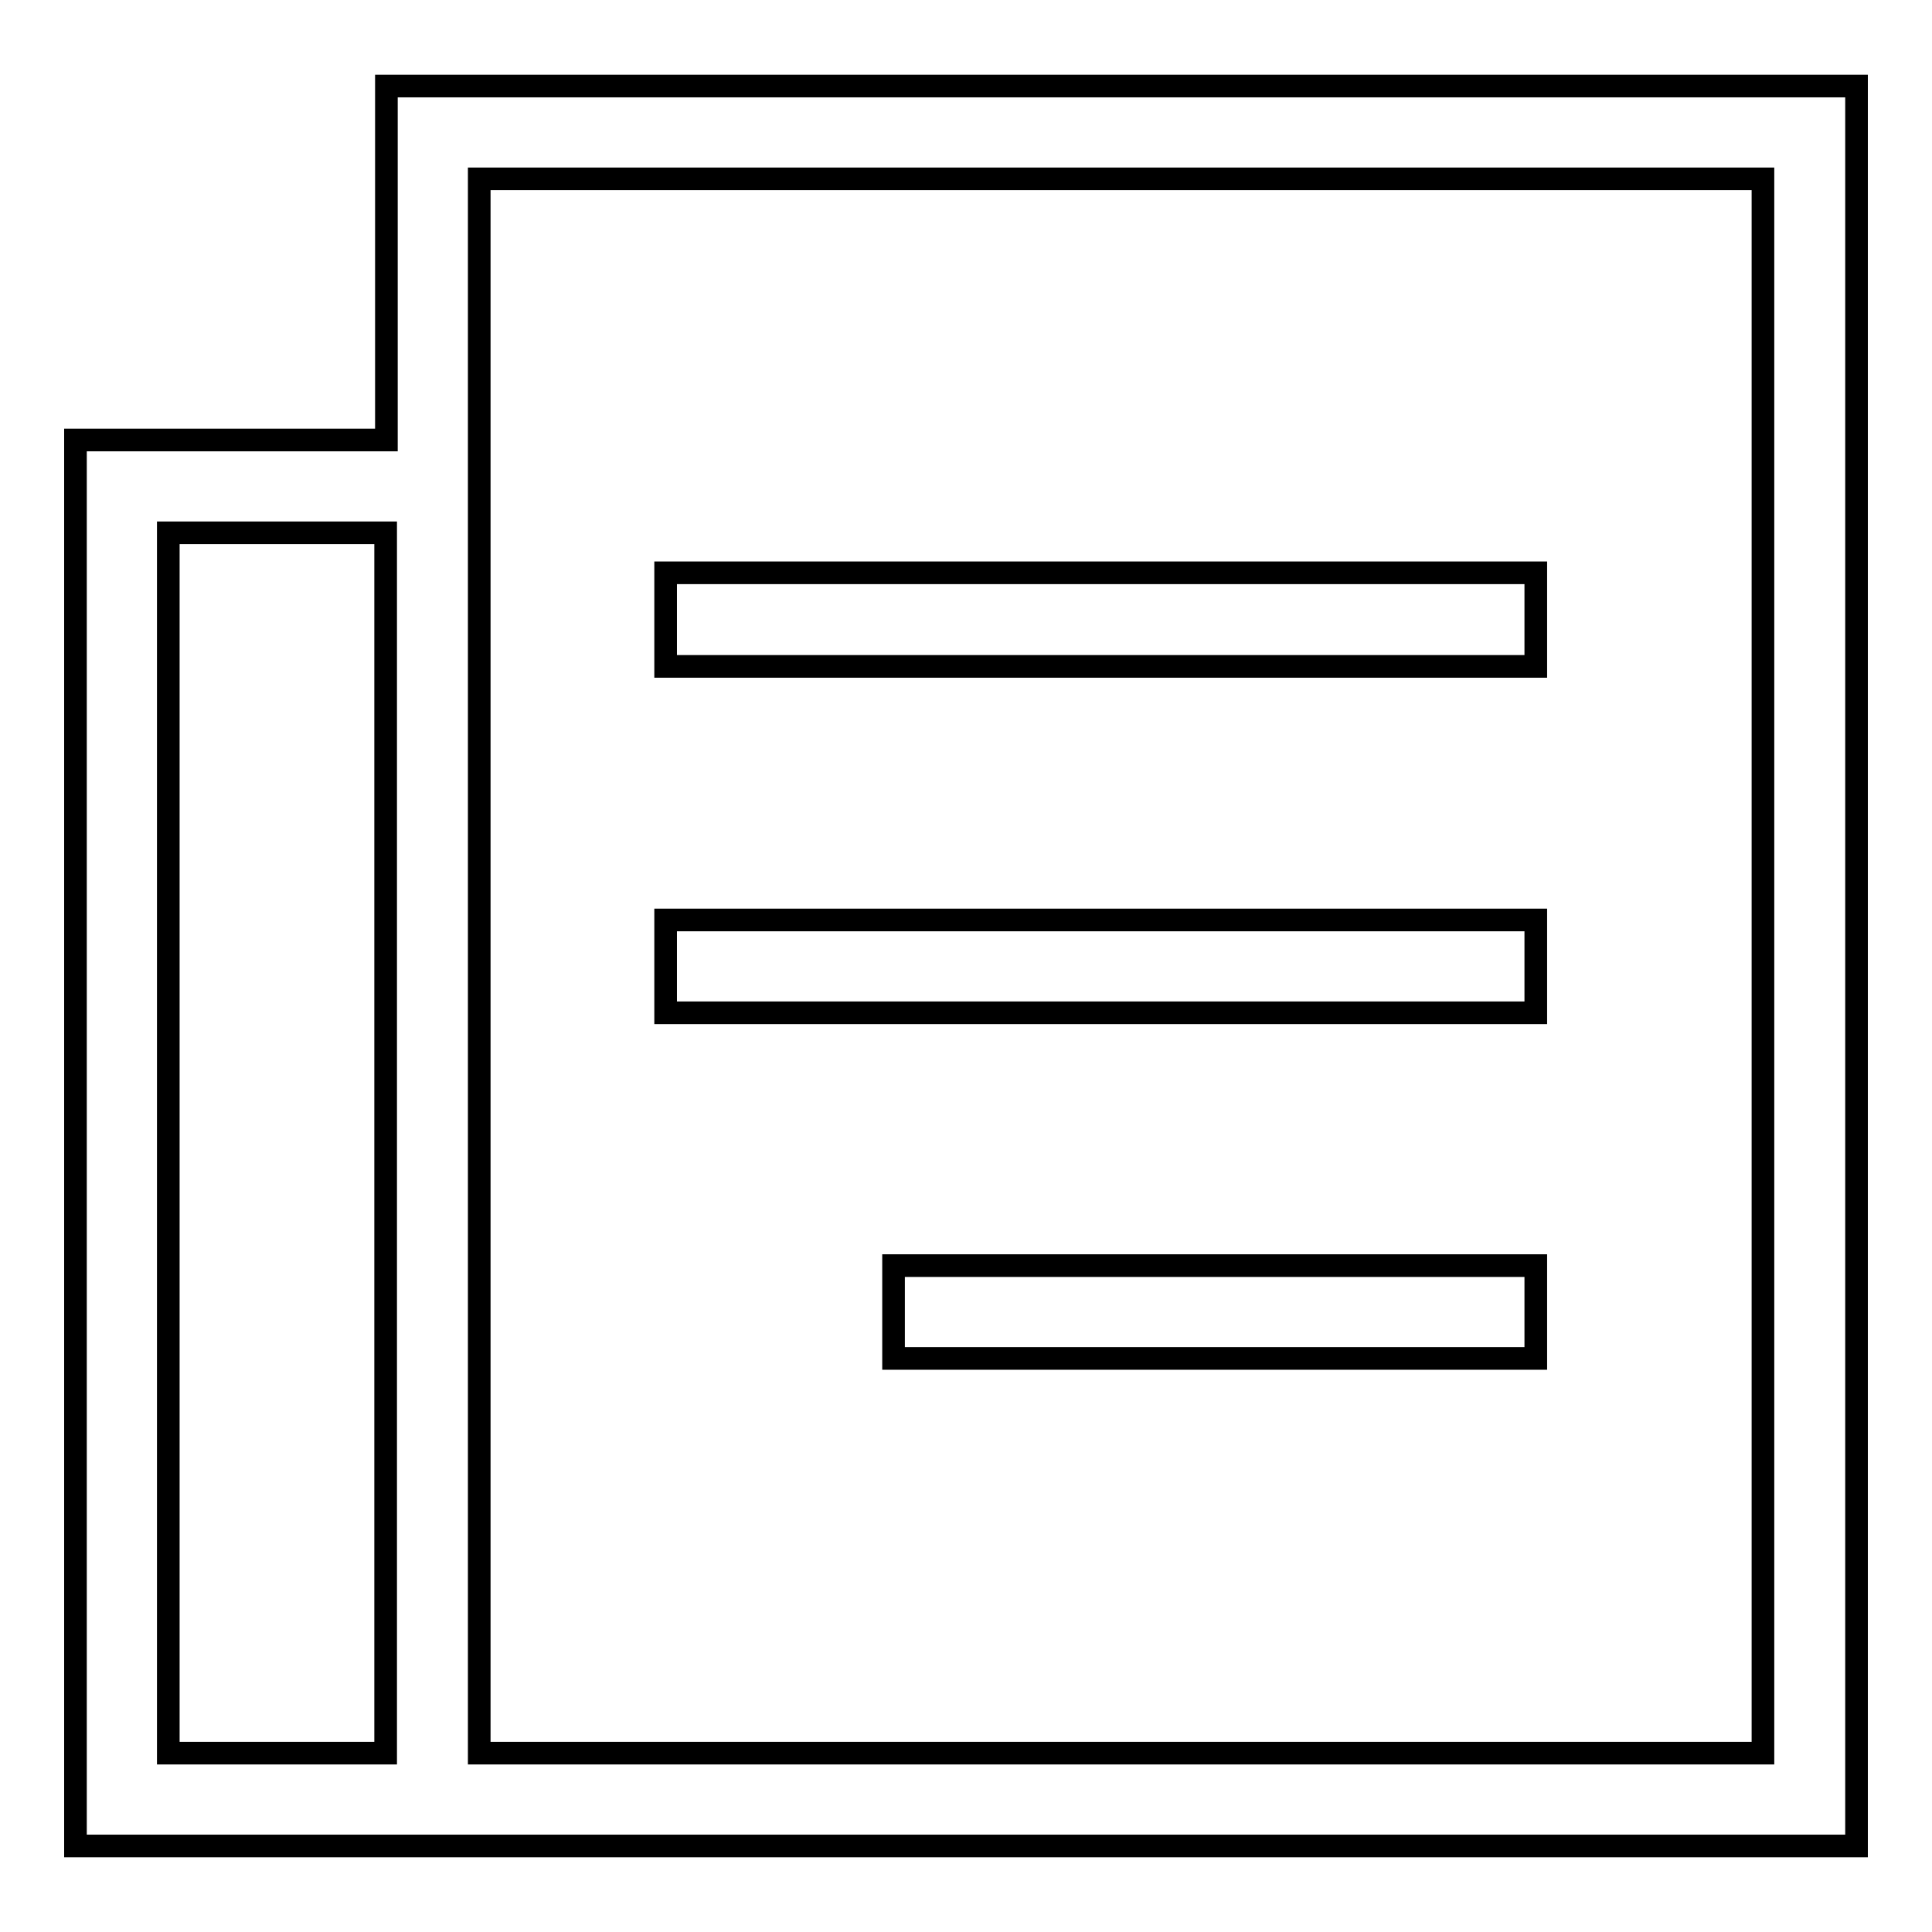 <?xml version="1.0" encoding="utf-8"?>
<!-- Svg Vector Icons : http://www.onlinewebfonts.com/icon -->
<!DOCTYPE svg PUBLIC "-//W3C//DTD SVG 1.1//EN" "http://www.w3.org/Graphics/SVG/1.1/DTD/svg11.dtd">
<svg version="1.1" xmlns="http://www.w3.org/2000/svg" xmlns:xlink="http://www.w3.org/1999/xlink" x="0px" y="0px" viewBox="0 0 256 256" enable-background="new 0 0 256 256" xml:space="preserve">
<g> <path stroke-width="3" fill-opacity="0" stroke="#000000"  d="M51.2,11.4v46.9H10v186.3h236V11.4H51.2z M51.2,232.3H22.3V70.6h28.8V232.3z M233.7,232.3H63.5V23.7h170.1 V232.3z M203.5,88.3H88.2V75.9h115.3V88.3z M203.5,134.2H88.2v-12.3h115.3V134.2z M118.4,167.7h85.1v12.3h-85.1V167.7z"/></g>
</svg>
